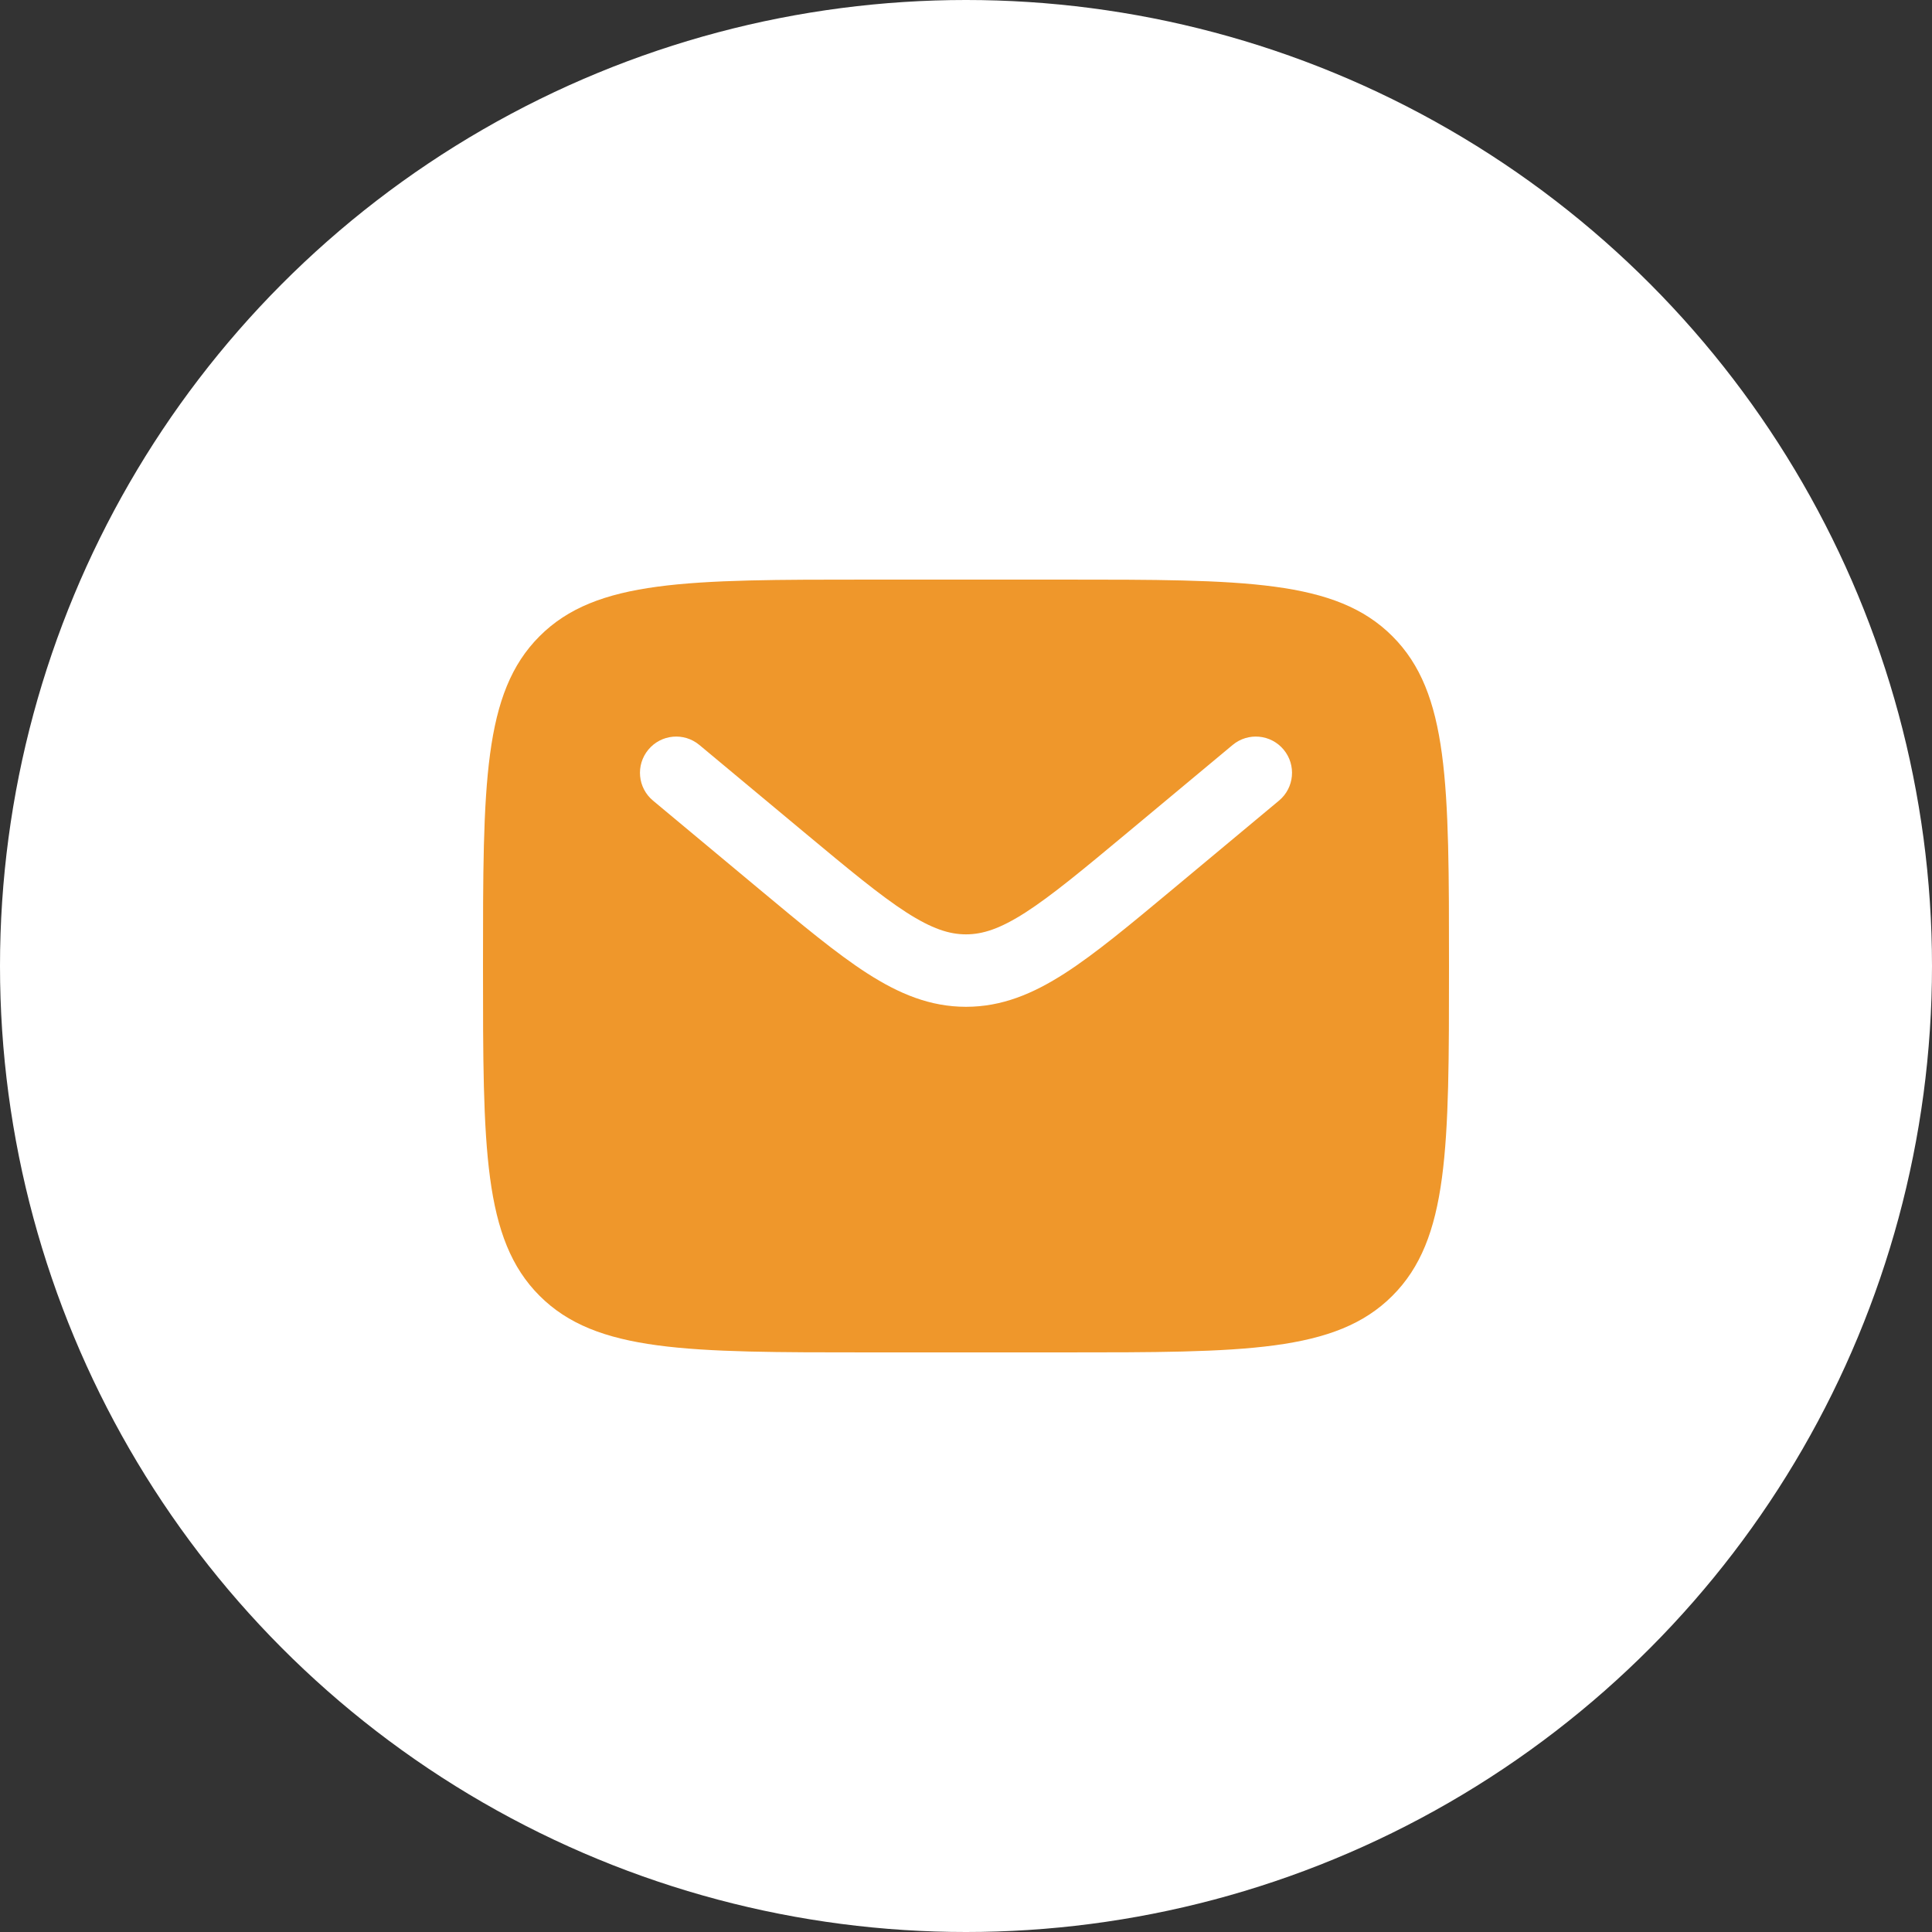 <svg width="50" height="50" viewBox="0 0 50 50" fill="none" xmlns="http://www.w3.org/2000/svg">
<rect x="0" y="0" width="50" height="50" fill="#333333" stroke="none"/>
<circle cx="25" cy="25" r="25" fill="white"/>
<path fill-rule="evenodd" clip-rule="evenodd" d="M13.964 16.465C12.5 17.929 12.5 20.286 12.5 25C12.5 29.714 12.5 32.071 13.964 33.535C15.429 35 17.786 35 22.5 35H27.5C32.214 35 34.571 35 36.035 33.535C37.5 32.071 37.5 29.714 37.5 25C37.5 20.286 37.5 17.929 36.035 16.465C34.571 15 32.214 15 27.5 15H22.5C17.786 15 15.429 15 13.964 16.465ZM33.22 19.4C33.552 19.798 33.498 20.389 33.1 20.72L30.355 23.008C29.247 23.931 28.349 24.68 27.556 25.19C26.73 25.721 25.926 26.056 25 26.056C24.074 26.056 23.27 25.721 22.444 25.19C21.651 24.68 20.753 23.931 19.645 23.008L16.9 20.72C16.502 20.389 16.448 19.798 16.78 19.4C17.111 19.002 17.702 18.948 18.1 19.28L20.799 21.529C21.965 22.5 22.775 23.173 23.458 23.613C24.12 24.038 24.569 24.181 25 24.181C25.431 24.181 25.88 24.038 26.542 23.613C27.225 23.173 28.035 22.5 29.201 21.529L31.9 19.28C32.298 18.948 32.889 19.002 33.22 19.4Z" fill="#EF972B"/>
</svg>
